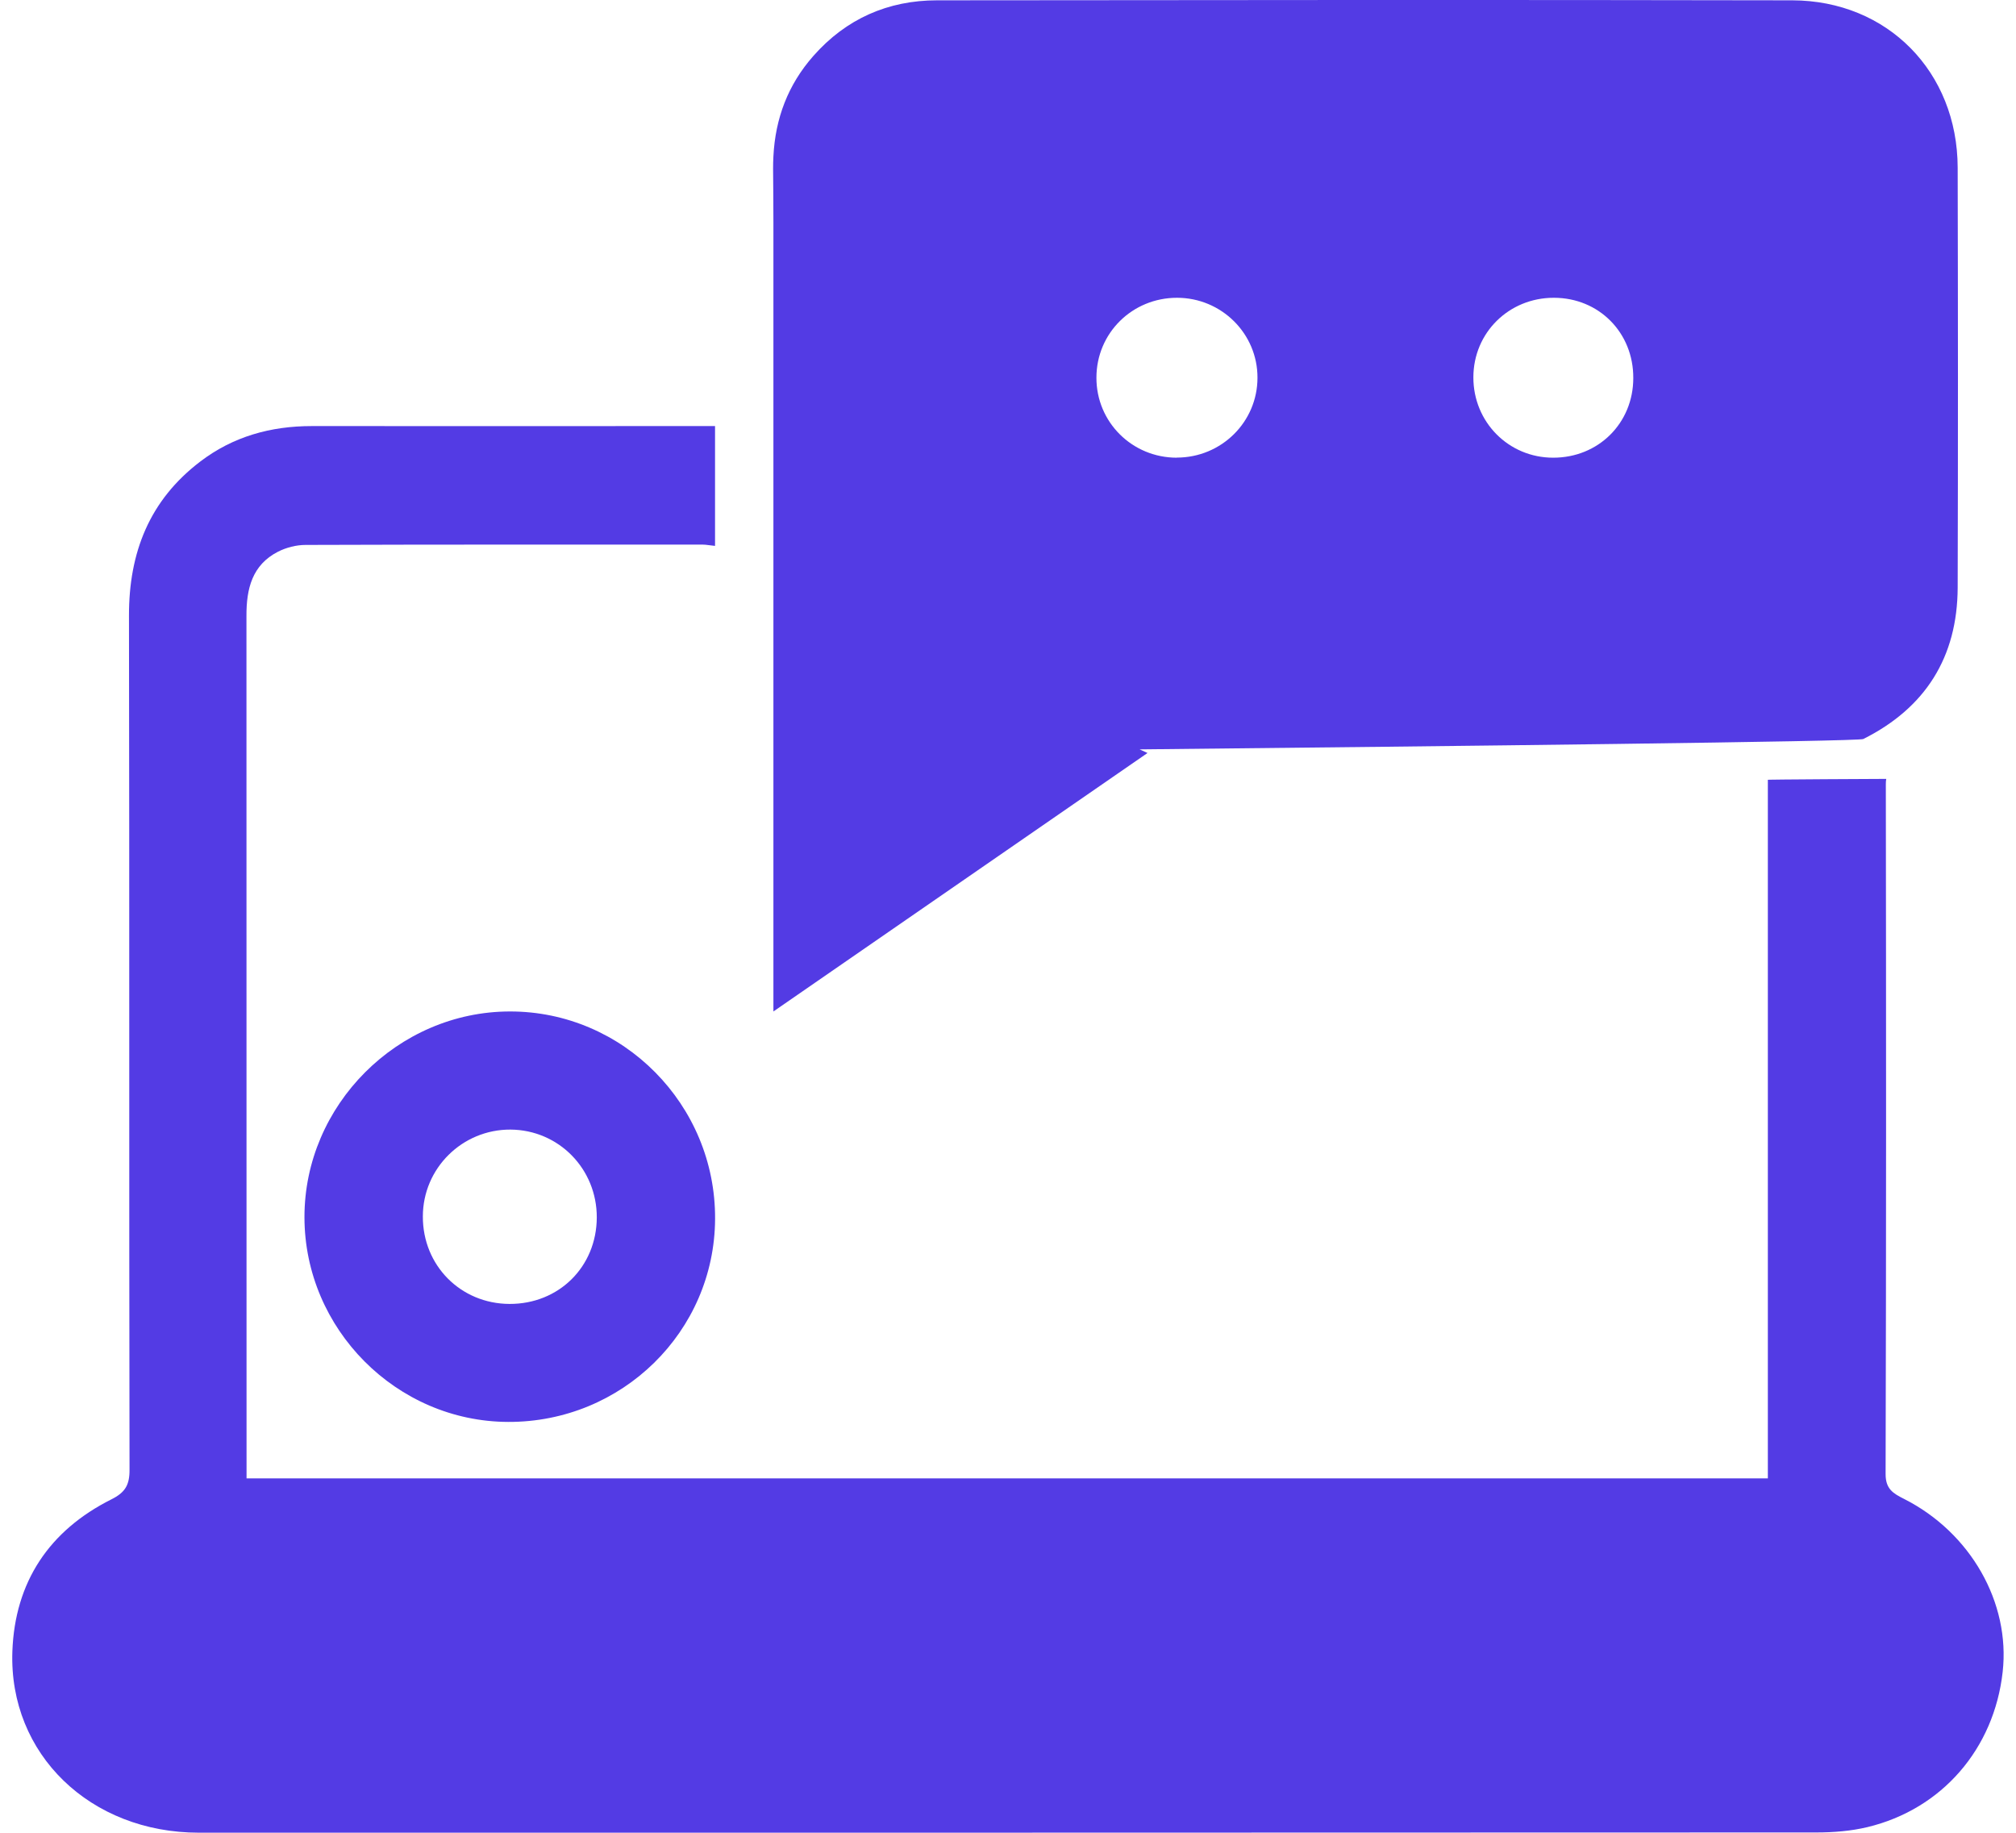 <svg width="44" height="40" viewBox="0 0 44 40" fill="none" xmlns="http://www.w3.org/2000/svg">
<g clip-path="url(#clip0_101_1340)">
<path d="M41.556 32.713C41.32 32.594 41.152 32.498 41.154 32.167C41.168 27.151 41.166 22.134 41.159 17.118C41.159 17.074 41.161 17.034 41.168 16.999C41.168 16.999 38.446 17.011 38.584 17.02V32.265H5.381V31.812C5.381 25.689 5.381 19.563 5.379 13.44C5.377 12.849 5.503 12.329 6.069 12.04C6.249 11.949 6.468 11.893 6.669 11.893C9.557 11.883 12.447 11.886 15.338 11.886C15.408 11.886 15.48 11.902 15.606 11.914C15.606 11.914 15.606 8.674 15.606 9.299H15.023C12.282 9.299 9.543 9.301 6.804 9.299C5.908 9.299 5.087 9.527 4.371 10.073C3.261 10.918 2.813 12.059 2.815 13.435C2.827 19.649 2.815 25.864 2.827 32.078C2.829 32.41 2.731 32.573 2.433 32.722C1.073 33.403 0.324 34.528 0.27 36.042C0.191 38.288 1.973 39.998 4.341 39.998C16.107 39.998 27.876 39.998 39.643 39.993C40.014 39.993 40.394 39.963 40.755 39.877C42.384 39.487 43.522 38.167 43.709 36.49C43.879 34.978 43.009 33.448 41.556 32.713Z" fill="#533BE4"/>
<path d="M11.126 22.075C8.679 22.078 6.642 24.121 6.645 26.566C6.647 29.006 8.655 31.026 11.091 31.033C13.575 31.042 15.595 29.062 15.607 26.603C15.621 24.112 13.601 22.07 11.126 22.075ZM11.119 28.458C10.053 28.453 9.225 27.618 9.229 26.549C9.229 25.497 10.09 24.648 11.142 24.653C12.194 24.66 13.029 25.511 13.025 26.573C13.02 27.648 12.197 28.462 11.119 28.458Z" fill="#533BE4"/>
<path d="M42.727 3.658C42.722 1.57 41.197 0.012 39.116 0.007C32.892 -0.005 26.671 0 20.451 0.007C19.381 0.007 18.466 0.411 17.753 1.22C17.195 1.852 16.922 2.587 16.88 3.411C16.875 3.502 16.873 3.59 16.873 3.684C16.878 4.071 16.878 4.46 16.88 4.848C16.88 5.792 16.88 6.739 16.88 7.698V22.075L25.045 16.434L24.872 16.355C31.74 16.285 40.558 16.183 40.667 16.129C42.023 15.45 42.722 14.342 42.727 12.823C42.736 9.767 42.734 6.711 42.727 3.656V3.658ZM25.684 9.989C24.709 9.989 23.927 9.212 23.93 8.242C23.93 7.271 24.711 6.499 25.689 6.499C26.659 6.499 27.448 7.281 27.445 8.244C27.445 9.21 26.657 9.987 25.684 9.987V9.989ZM33.898 9.989C32.925 9.989 32.155 9.21 32.157 8.235C32.157 7.262 32.934 6.497 33.914 6.499C34.898 6.499 35.652 7.262 35.647 8.251C35.647 9.236 34.884 9.991 33.898 9.989Z" fill="#533BE4"/>
</g>
<defs>
<clipPath id="clip0_101_1340">
<rect width="43.462" height="40" fill="white" transform="translate(0.268)"/>
</clipPath>
</defs>
</svg>
